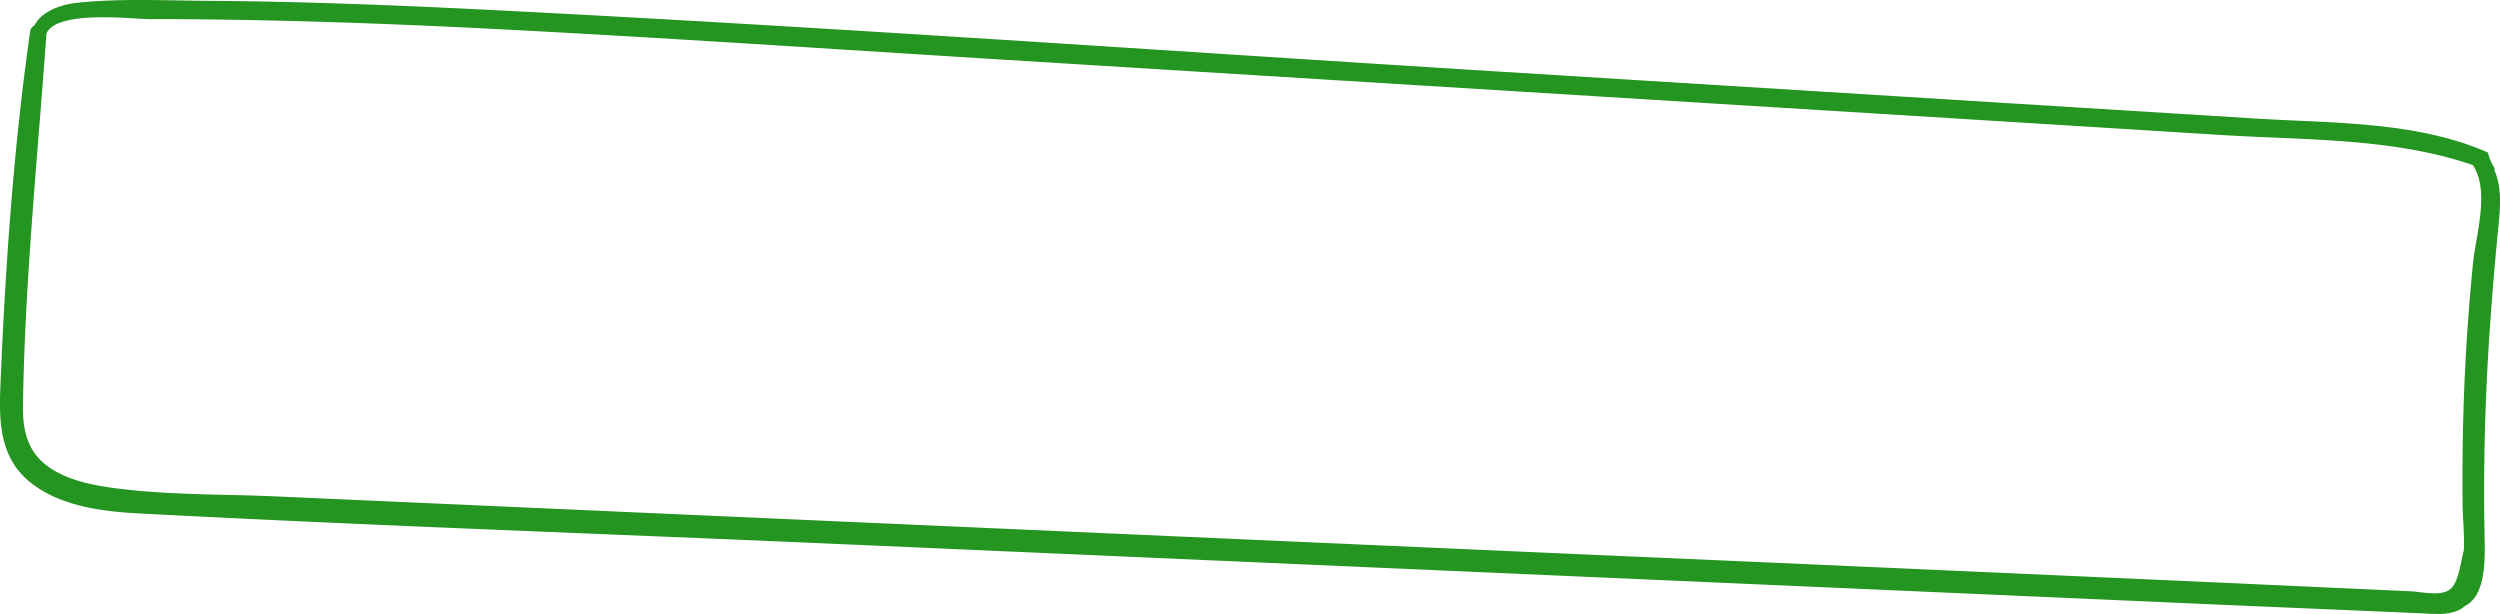 <?xml version="1.0" encoding="UTF-8"?> <svg xmlns="http://www.w3.org/2000/svg" viewBox="0 0 638.7 156.86"> <defs> <style>.cls-1{fill:#259521;}</style> </defs> <title>frame</title> <g id="Слой_2" data-name="Слой 2"> <g id="Слой_12" data-name="Слой 12"> <path class="cls-1" d="M637.16,43.29a1.55,1.55,0,0,0,.23-.21,12.86,12.86,0,0,1-1.67-3.72c-.05-.14-.11-.27-.16-.42-18.28-8-39.6-7.44-59.18-8.65l-63.67-3.95L382.37,18.25C296.49,12.92,210.62,6.83,124.69,2.51,100.86,1.31,77,.37,53.13.21,42.18.13,30.89-.42,20,.67c-4.22.42-9.37,2.13-11.21,5.85A2,2,0,0,0,7.69,8.08C3.49,37.62,1.41,67.52.15,97.33c-.43,10.06-.55,19.91,8.33,26.47,7.63,5.65,17.93,6.89,27.13,7.38,59.32,3.11,118.71,5.18,178.05,7.78q177.39,7.77,354.79,15.58l49.84,2.13c4,.17,8.5.79,11.46-1.87,5.72-2.77,5.08-13.2,5-18.35q-.35-19.17.54-38.34c.57-12.46,1.55-24.87,2.71-37.28C638.5,55.38,639.64,48.39,637.16,43.29Zm-5.34,23.8c-1,10.11-1.75,20.26-2.18,30.41s-.61,20.33-.51,30.49c0,4.15.53,8.46.33,12.57-.72,2.79-1.2,7-2.79,9.24-2.07,2.94-7.7,1.4-10.78,1.26L574,149.15c-20-.91-134.12-6-168.42-7.47q-167.42-7.4-334.84-14.85c-14.28-.64-29-.27-43.19-2.37-5.2-.78-10.68-2.07-15.06-5.12C7,115.47,5.77,110,5.87,103.55c.47-31.7,3.75-63.42,6-95,0,0,0,0,0,0,2.62-6.07,22.1-3.67,26.09-3.67q15.19,0,30.39.34c20.27.43,40.52,1.27,60.77,2.32,40.83,2.13,81.63,4.87,122.44,7.41L498.27,30.19l69.65,4.32c21.07,1.31,43.62.7,63.83,7.66C636.18,48.73,632.53,60,631.82,67.09Z"></path> </g> </g> </svg> 